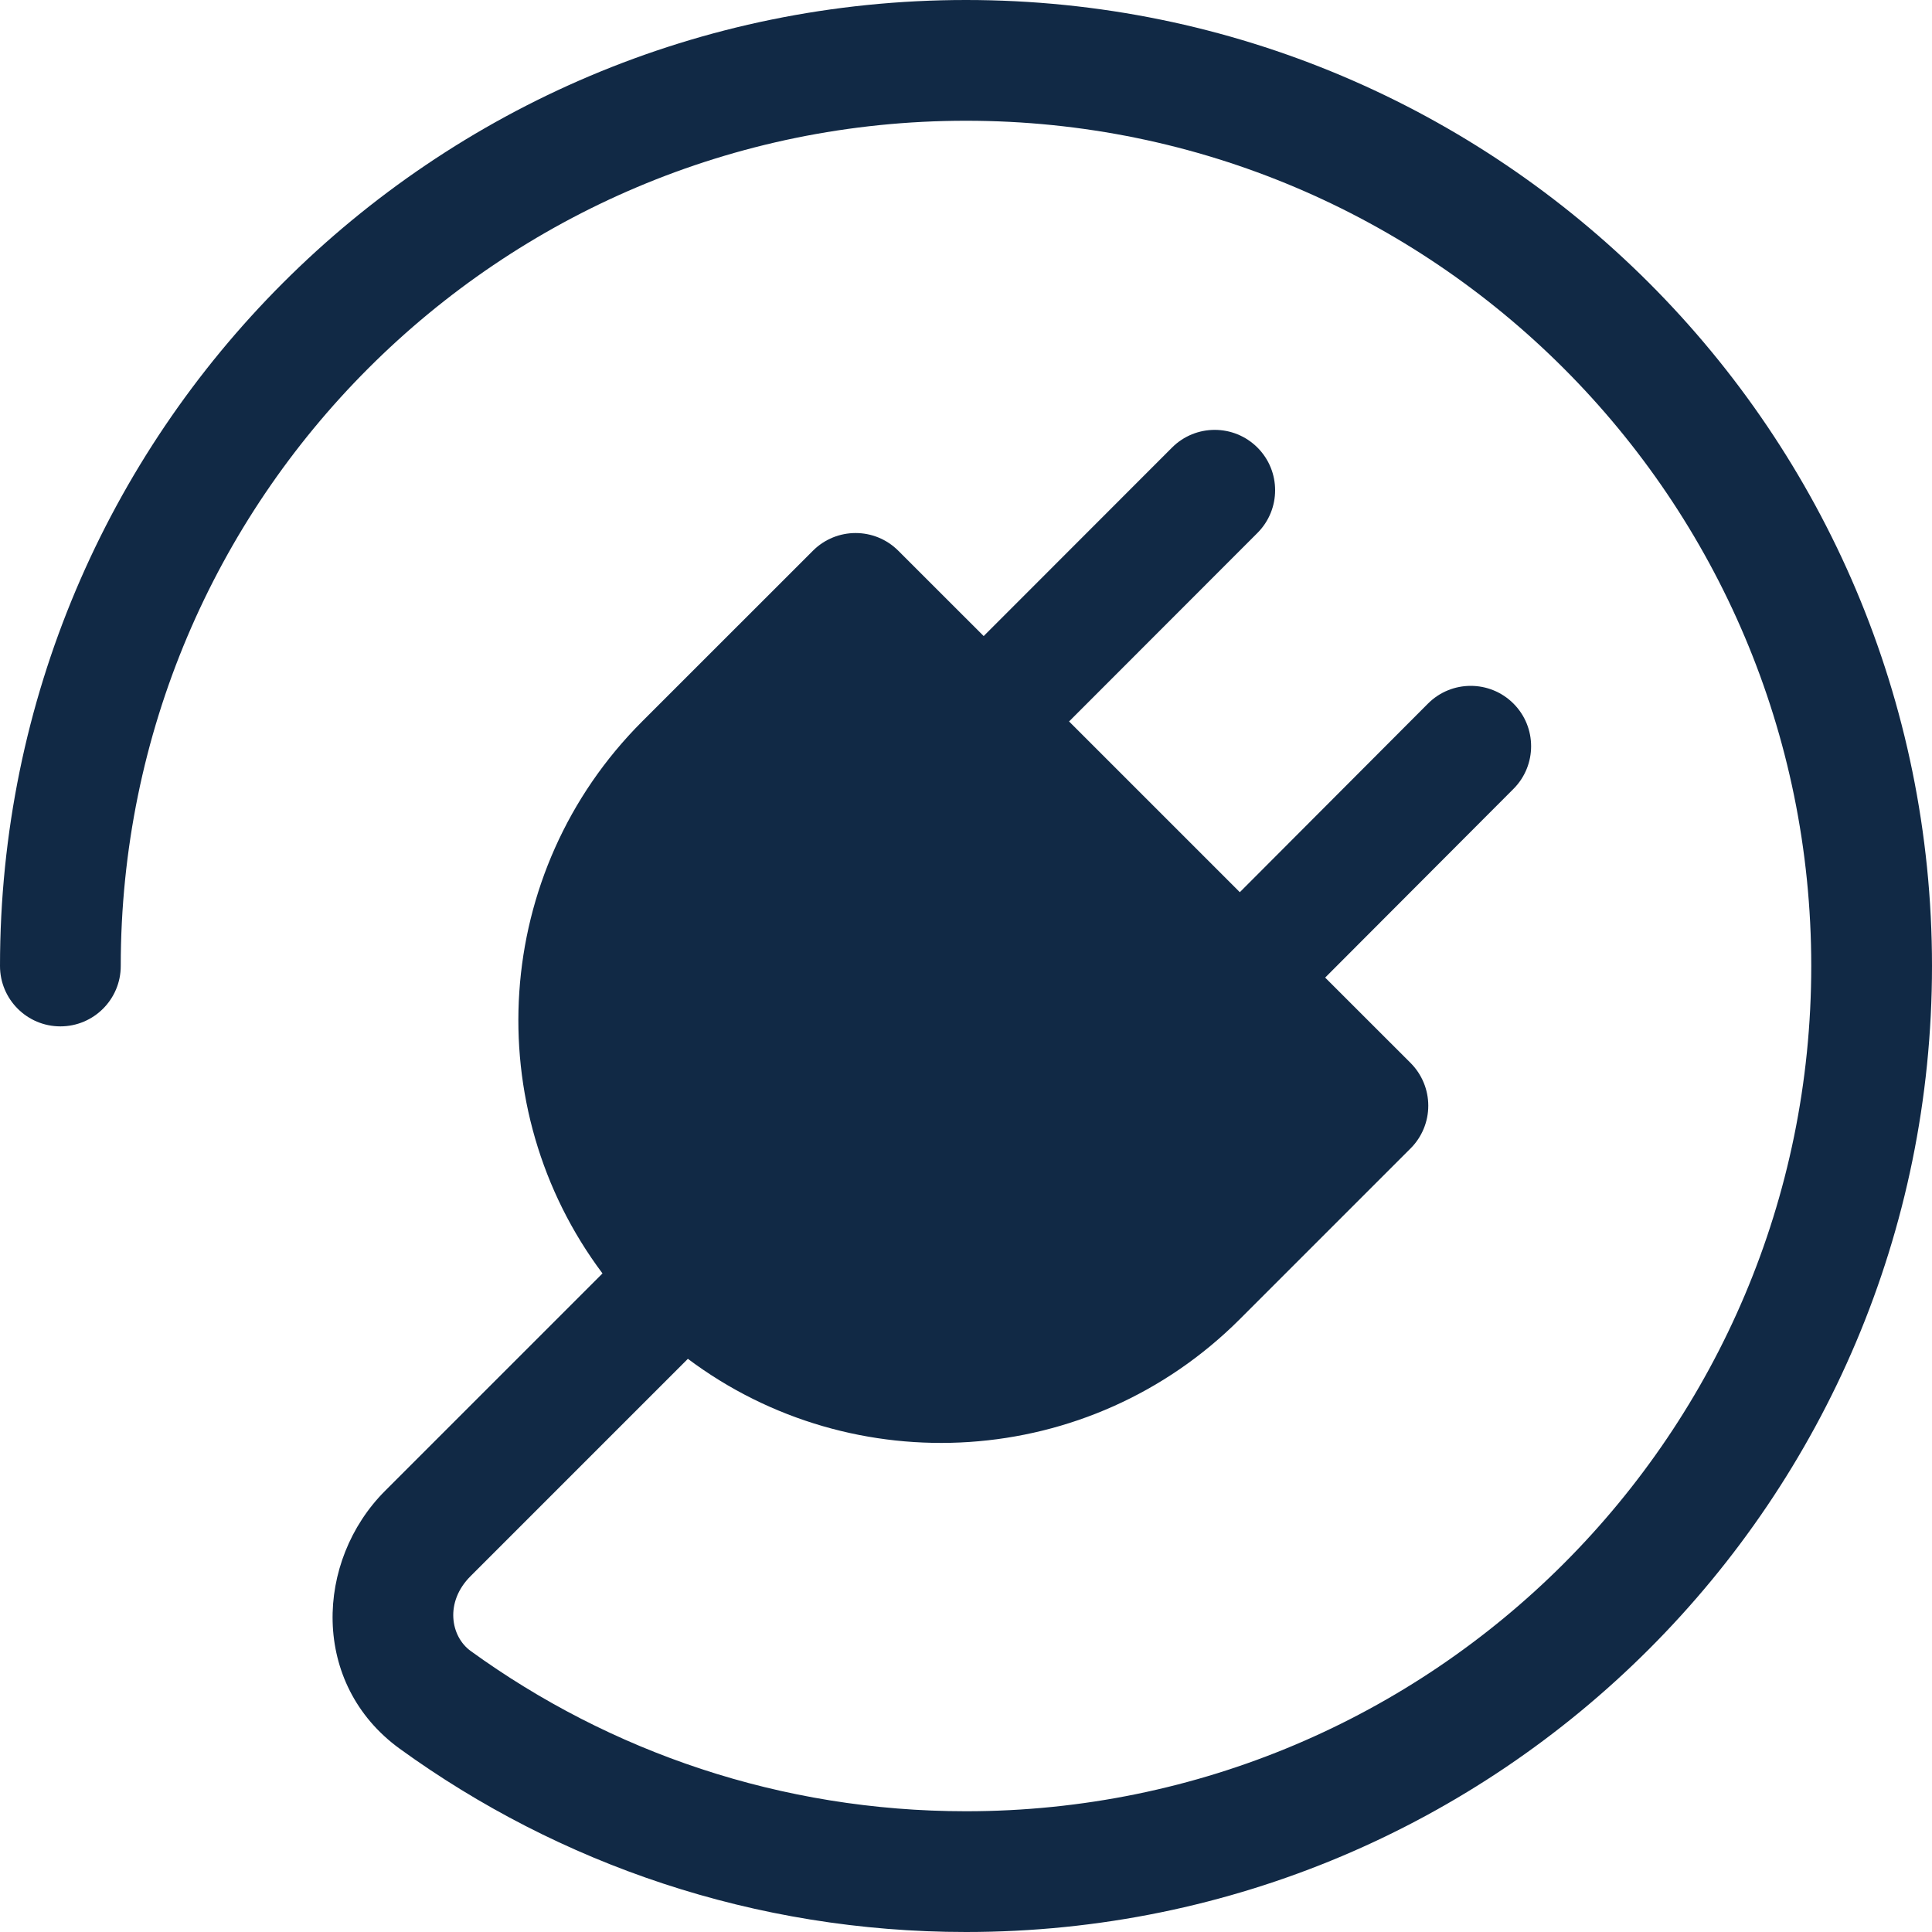 <svg width="40" height="40" viewBox="0 0 40 40" fill="none" xmlns="http://www.w3.org/2000/svg">
<path fill-rule="evenodd" clip-rule="evenodd" d="M2.5 20C2.5 10.335 10.335 2.5 20 2.5C29.665 2.5 37.5 10.335 37.5 20C37.5 29.665 29.665 37.5 20 37.5C16.168 37.5 12.627 36.27 9.745 34.182C9.327 33.879 9.206 33.168 9.741 32.634L14.242 28.133C17.669 30.702 22.552 30.428 25.669 27.312L29.205 23.776C29.439 23.542 29.571 23.224 29.571 22.892C29.571 22.561 29.439 22.243 29.205 22.008L27.436 20.24L31.335 16.333C31.822 15.844 31.822 15.053 31.333 14.565C30.844 14.078 30.053 14.078 29.565 14.567L25.669 18.472L22.134 14.937L26.034 11.034C26.522 10.545 26.522 9.754 26.034 9.266C25.545 8.778 24.754 8.778 24.266 9.266L20.366 13.169L18.598 11.402C18.11 10.914 17.319 10.914 16.831 11.402L13.295 14.937C10.178 18.054 9.904 22.938 12.474 26.365L7.973 30.866C6.524 32.315 6.424 34.863 8.278 36.207C11.572 38.593 15.624 40 20 40C31.046 40 40 31.046 40 20C40 8.954 31.046 0 20 0C8.954 0 0 8.954 0 20C0 20.69 0.56 21.25 1.25 21.25C1.94 21.25 2.5 20.69 2.5 20Z" fill="#112945"/>
</svg>
